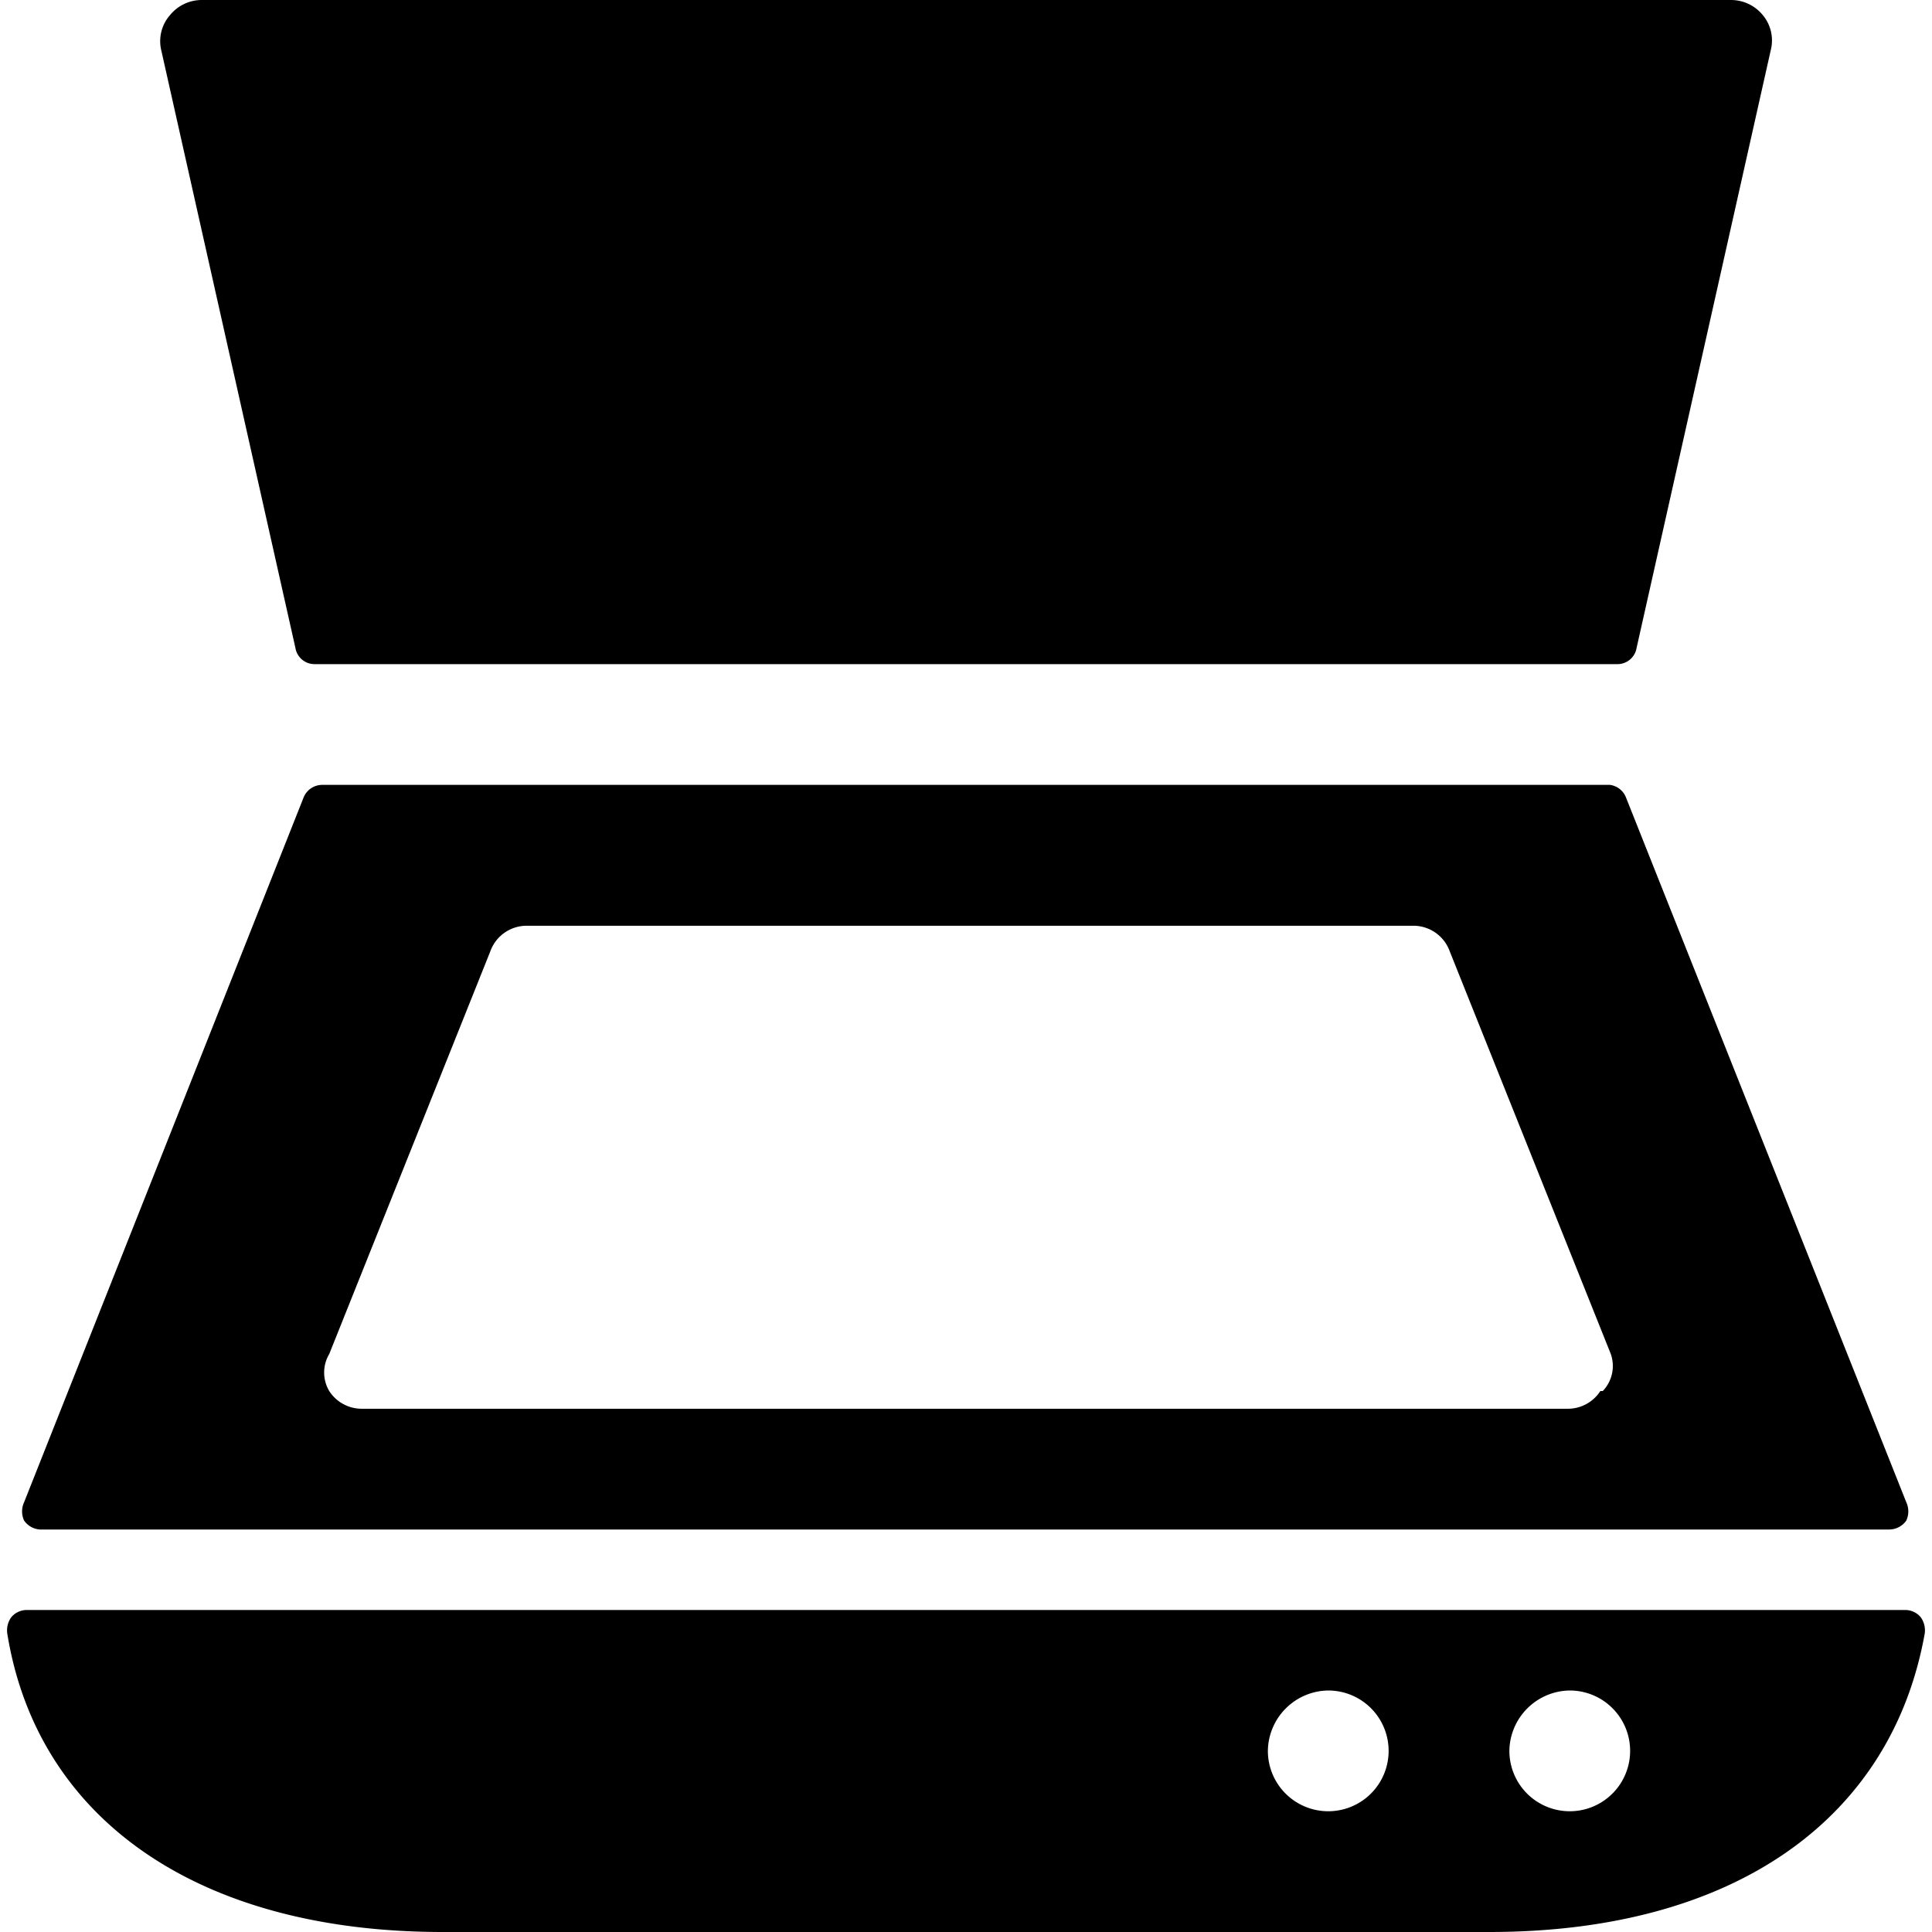 <svg xmlns="http://www.w3.org/2000/svg" viewBox="0 0 24 24" id="Scanner--Streamline-Ultimate">
  <desc>
    Scanner Streamline Icon: https://streamlinehq.com
  </desc>
  <g id="Scanner--Streamline-Ultimate.svg">
    <path d="M0.33 20a0.25 0.25 0 0 0 -0.19 0.09 0.28 0.28 0 0 0 -0.05 0.2C0.46 22.59 2.45 24 5.5 24h13c3.05 0 5 -1.41 5.41 -3.71a0.28 0.28 0 0 0 -0.05 -0.2 0.25 0.25 0 0 0 -0.19 -0.09Zm19.17 1a0.75 0.75 0 1 1 -0.75 0.75 0.76 0.76 0 0 1 0.75 -0.75Zm-3 0a0.75 0.75 0 1 1 -0.75 0.75 0.76 0.76 0 0 1 0.75 -0.75Z" fill="#000000" stroke-width="1"></path>
    <path d="M4 9.75a0.25 0.25 0 0 0 -0.23 0.16L0.3 18.66a0.27 0.27 0 0 0 0 0.23 0.26 0.26 0 0 0 0.23 0.11h22.94a0.26 0.26 0 0 0 0.21 -0.11 0.27 0.27 0 0 0 0 -0.23L20.2 9.91a0.25 0.25 0 0 0 -0.2 -0.16Zm15.88 7.53a0.48 0.48 0 0 1 -0.41 0.22H4.5a0.48 0.48 0 0 1 -0.41 -0.22 0.45 0.45 0 0 1 0 -0.46l2 -5a0.48 0.48 0 0 1 0.46 -0.32h11a0.48 0.48 0 0 1 0.46 0.32l2 5a0.45 0.45 0 0 1 -0.1 0.46Z" fill="#000000" stroke-width="1"></path>
    <path d="M20.09 8.25a0.24 0.24 0 0 0 0.24 -0.2L22 0.61a0.49 0.49 0 0 0 -0.1 -0.42 0.51 0.51 0 0 0 -0.4 -0.19h-19a0.51 0.51 0 0 0 -0.39 0.19 0.49 0.49 0 0 0 -0.11 0.42l1.67 7.44a0.24 0.24 0 0 0 0.24 0.2Z" fill="#000000" stroke-width="1"></path>
  </g>
</svg>